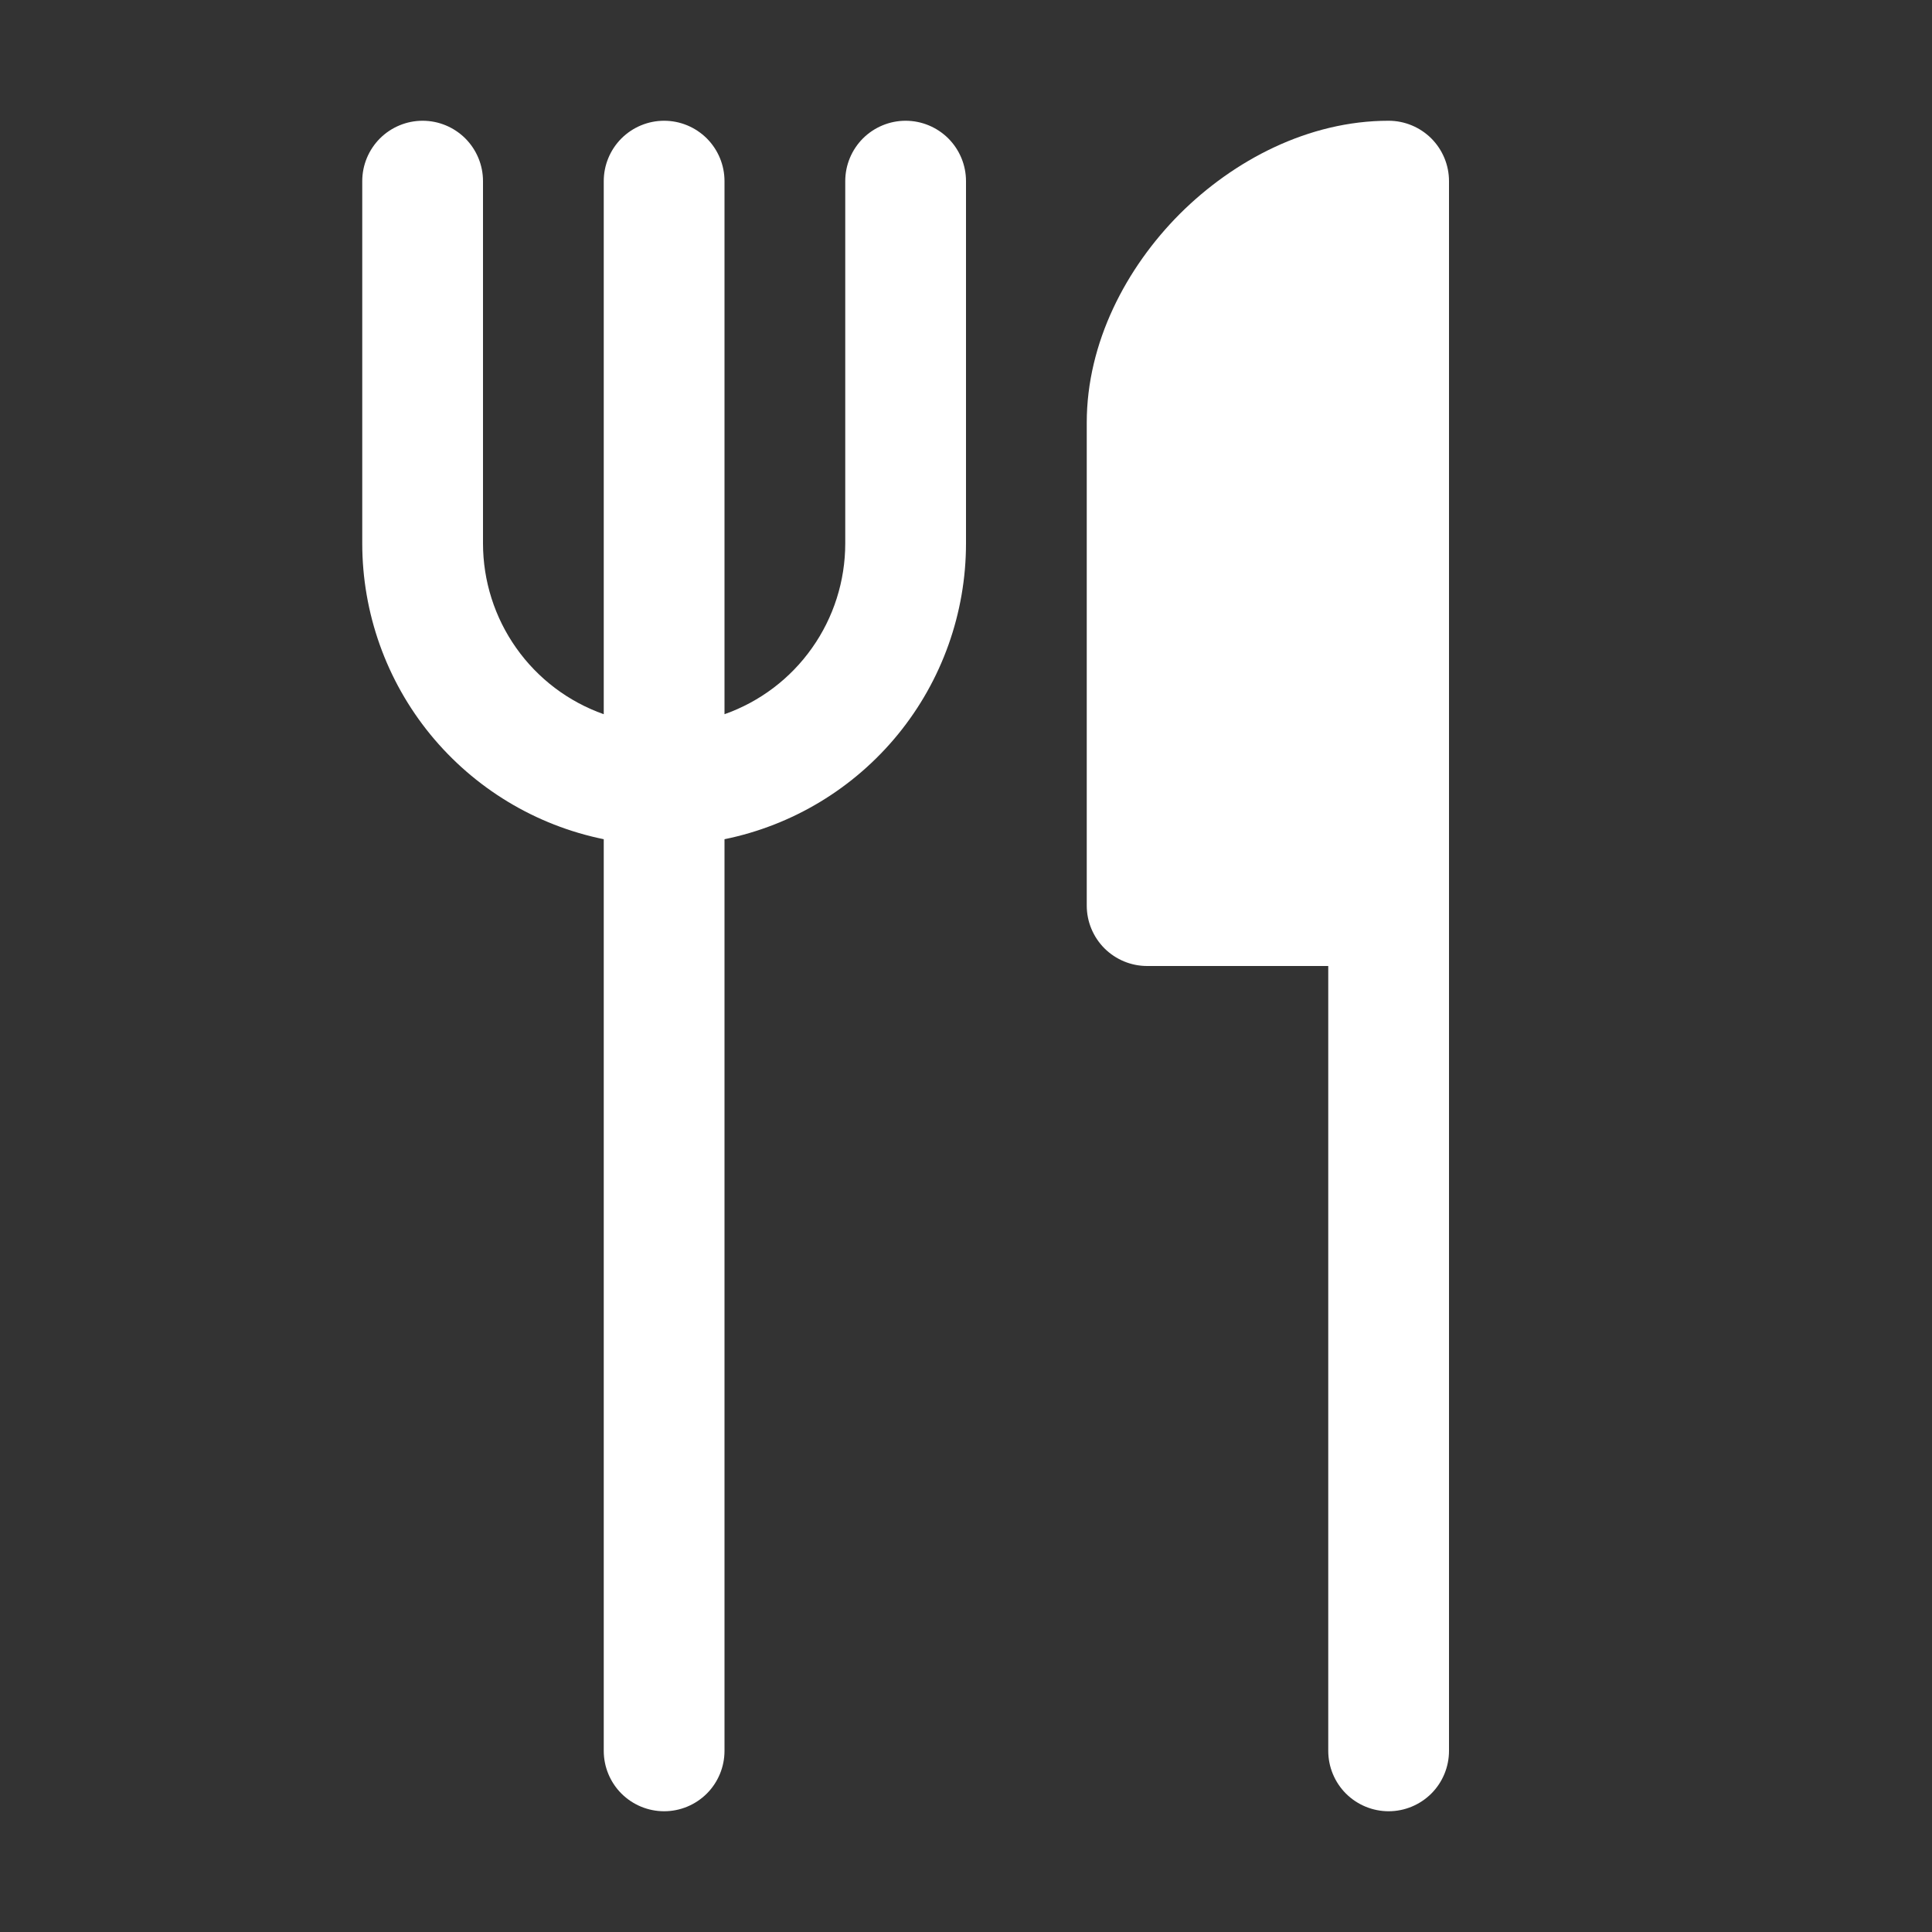 <?xml version="1.0" encoding="UTF-8"?>
<svg xmlns="http://www.w3.org/2000/svg" width="40" height="40" viewBox="0 0 40 40" fill="none">
  <rect x="0" y="0" width="40" height="40" fill="#333333" stroke="none"/>
  <g id="fluent:food-16-filled">
    <path id="Vector" d="M10 3.75C10 3.418 9.868 3.101 9.634 2.866C9.399 2.632 9.082 2.5 8.75 2.5C8.418 2.5 8.101 2.632 7.866 2.866C7.632 3.101 7.5 3.418 7.5 3.75V11.25C7.5 12.691 7.997 14.088 8.908 15.204C9.82 16.32 11.088 17.087 12.5 17.375V36.25C12.5 36.581 12.632 36.9 12.866 37.134C13.101 37.368 13.418 37.5 13.75 37.5C14.082 37.5 14.399 37.368 14.634 37.134C14.868 36.9 15 36.581 15 36.25V17.375C16.412 17.087 17.68 16.32 18.592 15.204C19.503 14.088 20 12.691 20 11.25V3.75C20 3.418 19.868 3.101 19.634 2.866C19.399 2.632 19.081 2.5 18.75 2.5C18.419 2.5 18.101 2.632 17.866 2.866C17.632 3.101 17.5 3.418 17.5 3.75V11.25C17.5 12.026 17.26 12.783 16.812 13.416C16.365 14.05 15.731 14.529 15 14.787V3.75C15 3.418 14.868 3.101 14.634 2.866C14.399 2.632 14.082 2.5 13.75 2.5C13.418 2.5 13.101 2.632 12.866 2.866C12.632 3.101 12.5 3.418 12.5 3.75V14.787C11.769 14.529 11.135 14.05 10.688 13.416C10.24 12.783 10 12.026 10 11.25V3.75ZM27.5 36.25V20H23.75C23.419 20 23.101 19.868 22.866 19.634C22.632 19.399 22.5 19.081 22.5 18.75V8.75C22.5 7.093 23.315 5.543 24.427 4.428C25.543 3.315 27.093 2.5 28.75 2.5C29.081 2.5 29.399 2.632 29.634 2.866C29.868 3.101 30 3.418 30 3.75V36.25C30 36.581 29.868 36.9 29.634 37.134C29.399 37.368 29.081 37.5 28.75 37.5C28.419 37.5 28.101 37.368 27.866 37.134C27.632 36.9 27.5 36.581 27.5 36.25Z" fill="white"></path>
  </g>
</svg>
